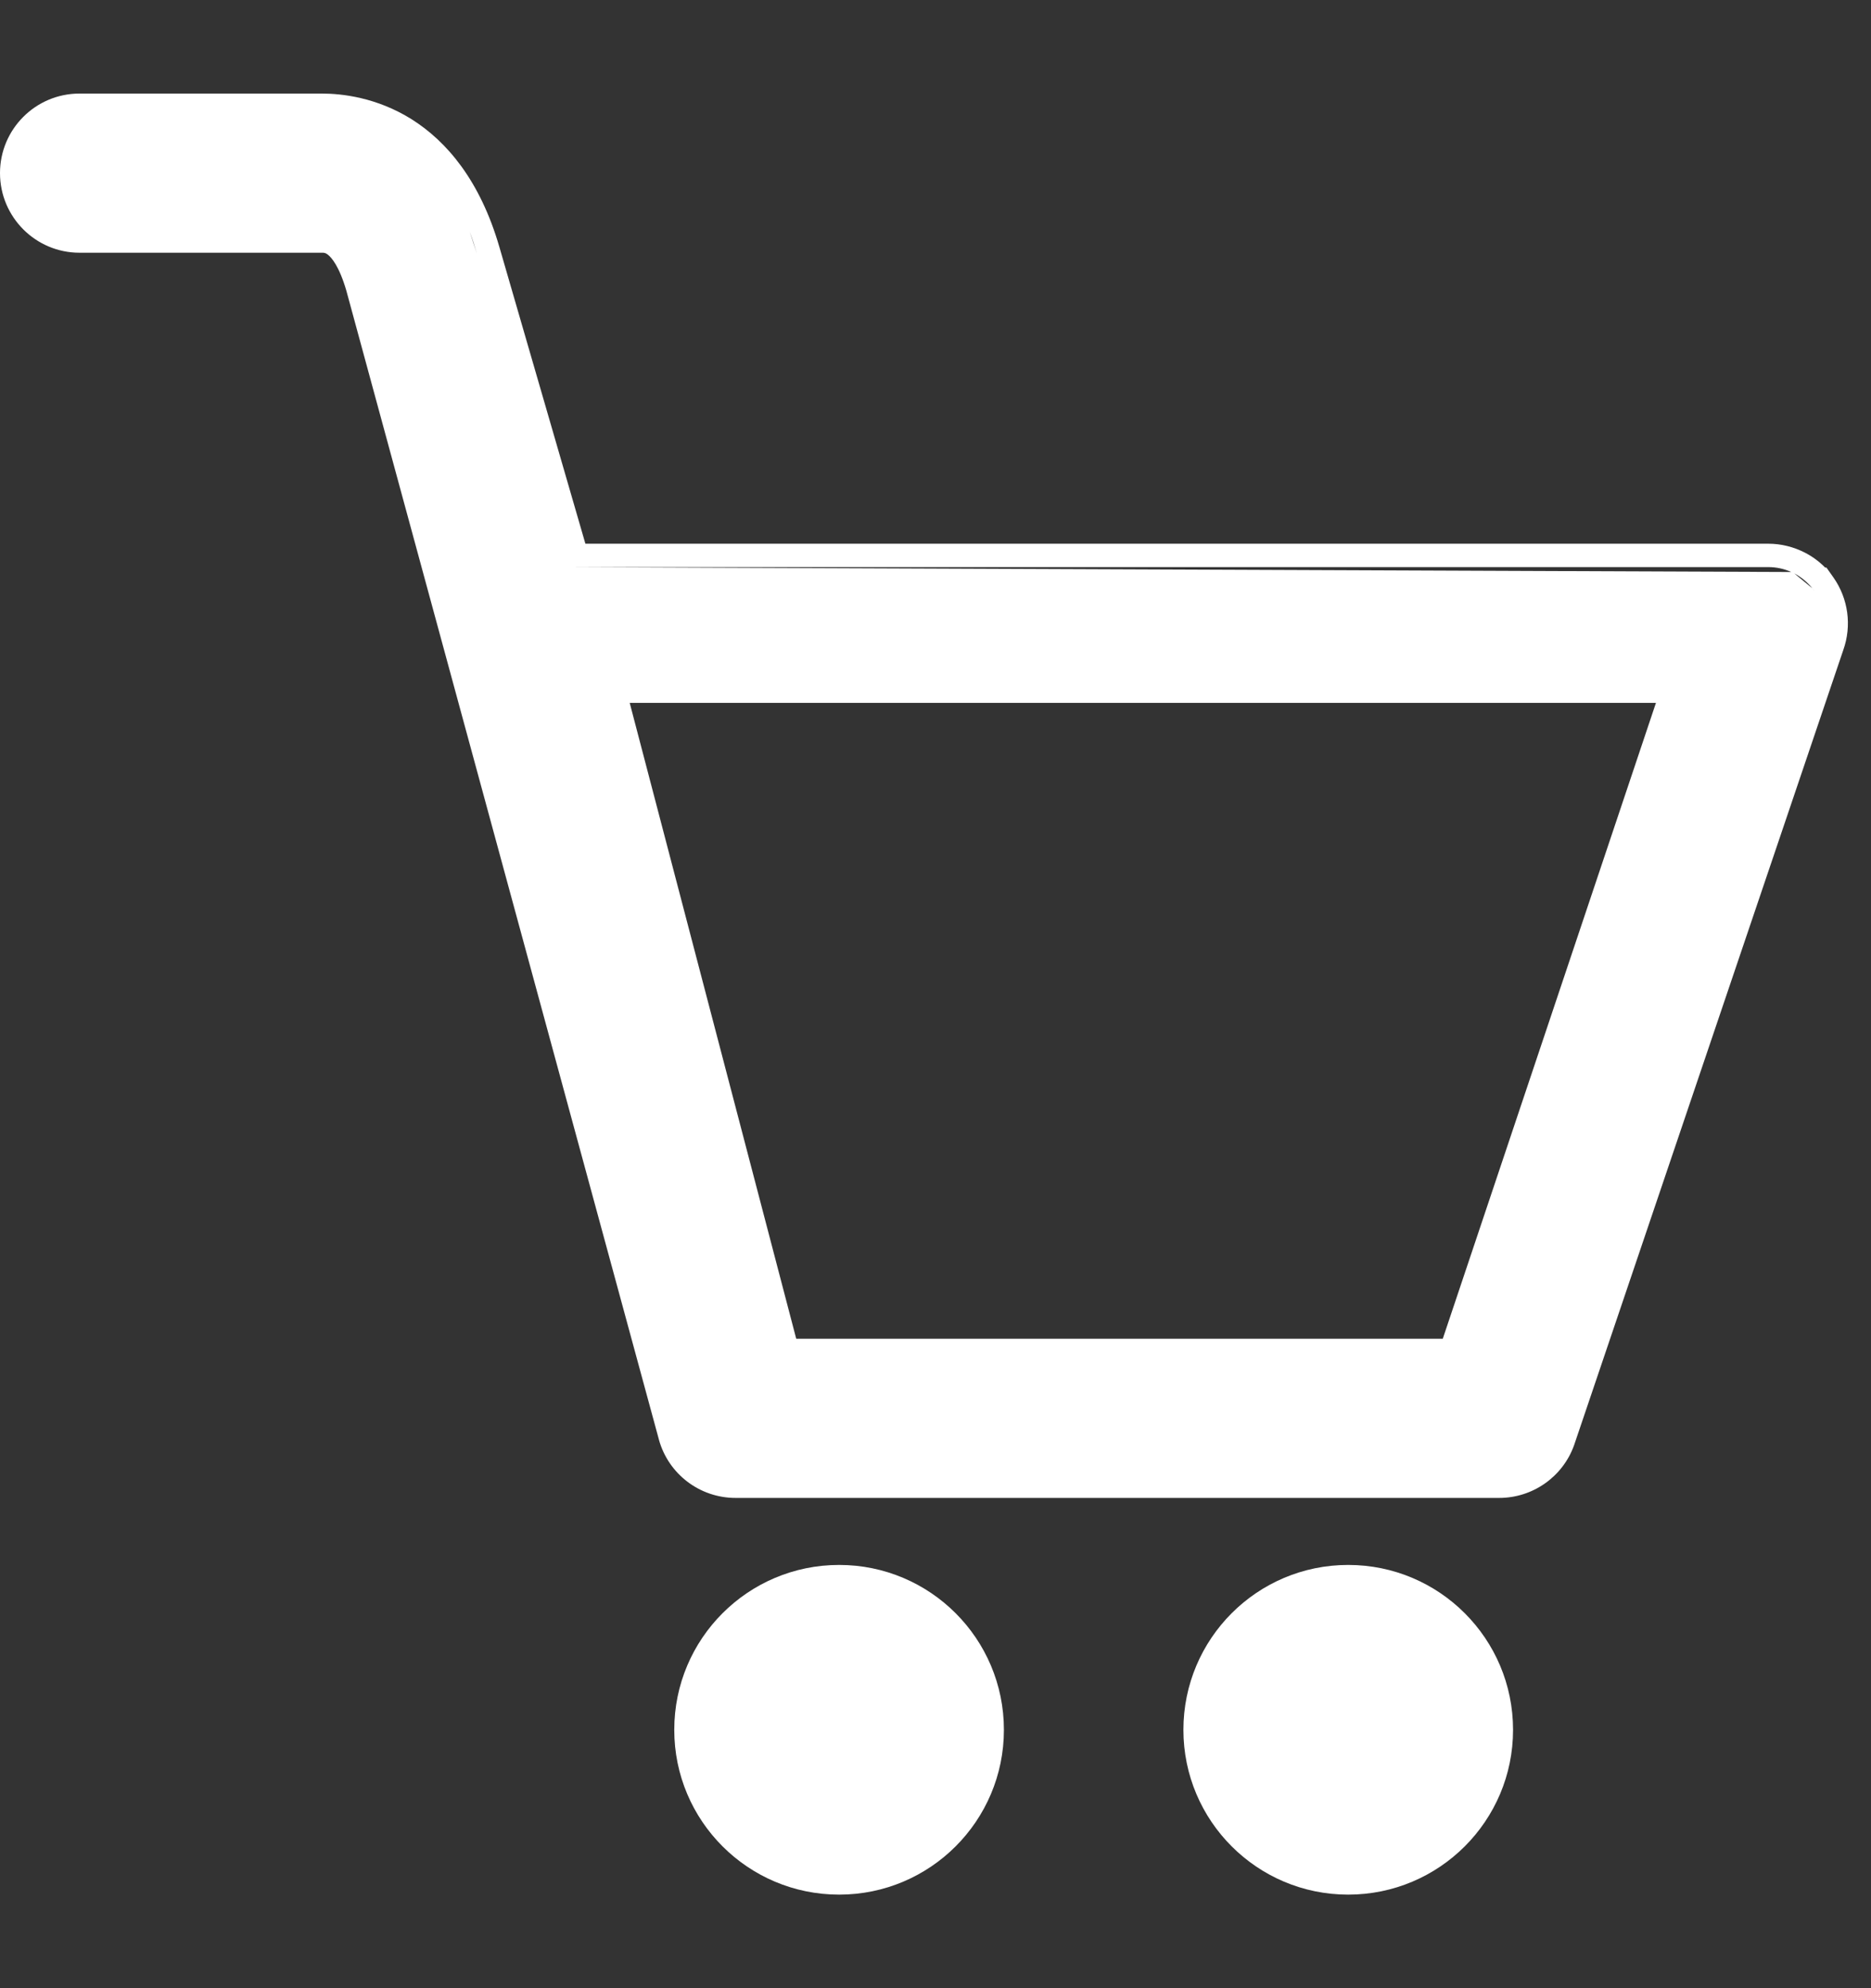 <svg width="16" height="17" viewBox="0 0 16 17" fill="none" xmlns="http://www.w3.org/2000/svg">
<rect x="0" y="0" width="16" height="17" fill="#333333" stroke="none"/>
<path fill-rule="evenodd" clip-rule="evenodd" d="M2.872 1.986C2.82 1.961 2.777 1.961 2.752 1.961H0.68C0.587 1.961 0.5 1.934 0.426 1.888C0.5 1.934 0.587 1.961 0.68 1.961H2.752C2.777 1.961 2.82 1.961 2.872 1.986ZM4.078 2.169C4.059 2.103 4.039 2.041 4.017 1.982L4.078 2.169ZM15.318 4.891C15.256 4.863 15.19 4.849 15.122 4.849H4.856M15.318 4.891C15.326 4.895 15.335 4.899 15.344 4.903L15.318 4.891ZM15.344 4.903C15.403 4.934 15.456 4.978 15.498 5.03L15.344 4.903ZM15.498 5.03C15.504 5.038 15.51 5.045 15.515 5.053L15.498 5.03ZM13.461 12.357L15.763 5.558C15.837 5.35 15.806 5.119 15.679 4.938L15.619 4.853H15.608C15.558 4.802 15.5 4.759 15.436 4.726C15.339 4.676 15.231 4.649 15.122 4.649H5.006L4.271 2.114C4.106 1.544 3.821 1.209 3.519 1.019C3.221 0.833 2.925 0.8 2.752 0.8H0.68C0.304 0.8 0 1.105 0 1.48C0 1.856 0.305 2.161 0.68 2.161H2.752L2.755 2.161C2.771 2.161 2.782 2.161 2.803 2.177C2.833 2.2 2.9 2.273 2.962 2.486L5.635 12.31L5.635 12.311C5.717 12.605 5.985 12.808 6.29 12.808H12.82C13.107 12.808 13.364 12.628 13.461 12.357ZM14.161 6.01L12.338 11.447H6.809L5.385 6.01H14.161ZM12.939 14.791C12.939 14.012 12.308 13.381 11.529 13.381C10.751 13.381 10.12 14.012 10.12 14.791C10.12 15.569 10.751 16.2 11.529 16.2C12.308 16.2 12.939 15.569 12.939 14.791ZM7.176 13.381C6.397 13.381 5.766 14.012 5.766 14.791C5.766 15.569 6.397 16.2 7.176 16.2C7.954 16.2 8.585 15.569 8.585 14.791C8.585 14.012 7.954 13.381 7.176 13.381Z" fill="white"/>
</svg>
